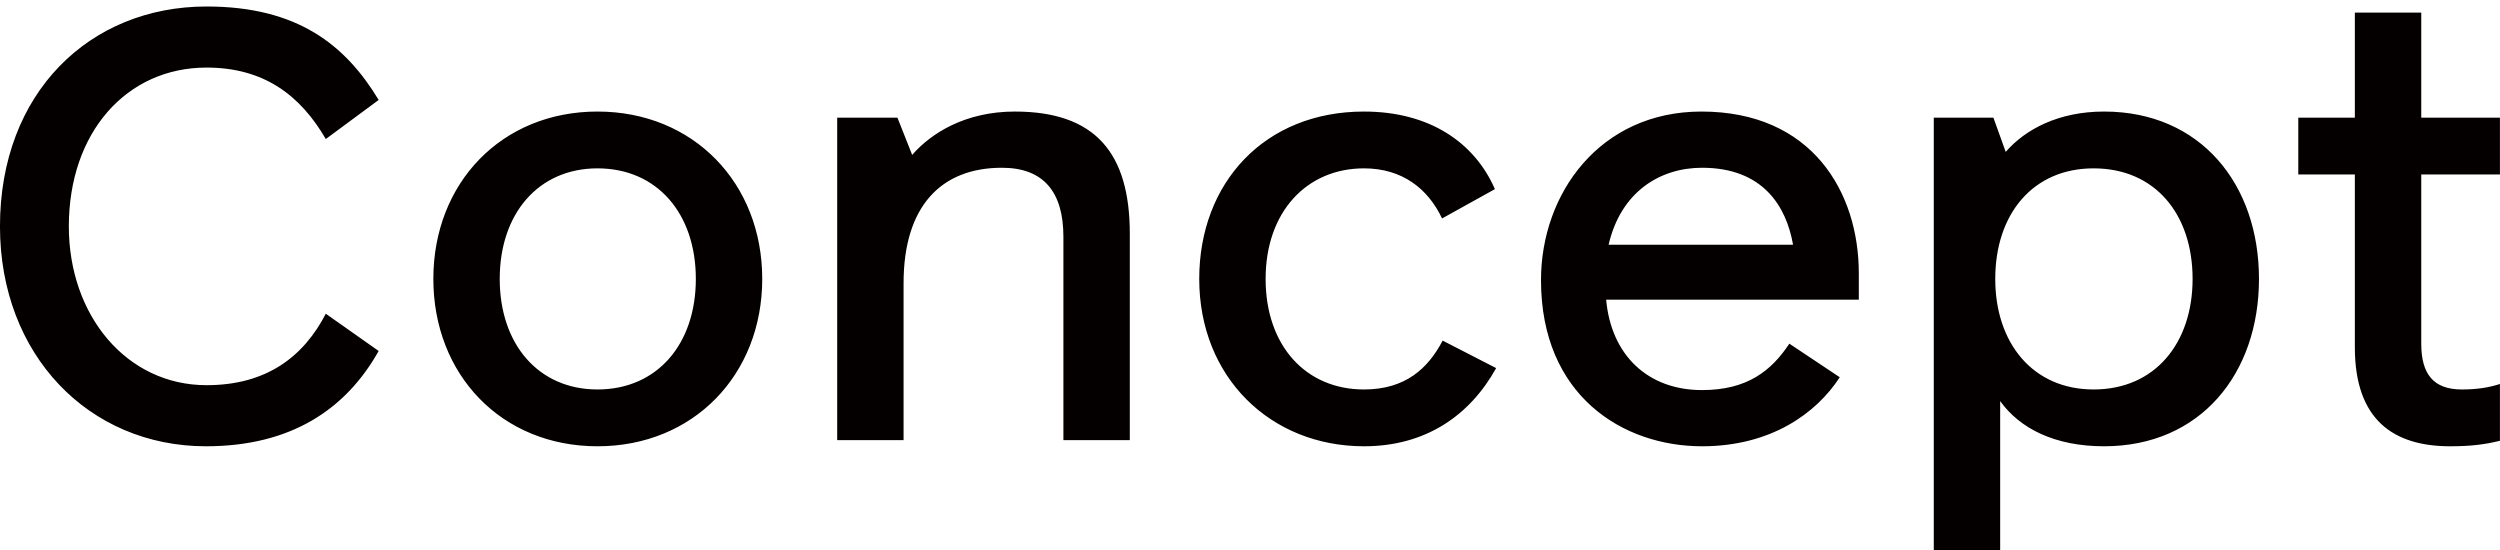 <svg 
 xmlns="http://www.w3.org/2000/svg"
 xmlns:xlink="http://www.w3.org/1999/xlink"
 width="368px" height="81px" viewBox="0 0 368 81">
<path fill-rule="evenodd"  fill="rgb(4, 0, 0)"
 d="M362.379,57.330 C364.552,57.330 366.361,57.059 367.990,56.521 L367.990,64.881 C365.817,65.421 363.736,65.692 360.659,65.692 C352.336,65.692 346.634,61.825 346.634,51.126 L346.634,25.682 L338.308,25.682 L338.308,17.320 L346.634,17.320 L346.634,1.856 L356.408,1.856 L356.408,17.320 L367.990,17.320 L367.990,25.682 L356.408,25.682 L356.408,50.586 C356.408,55.081 358.217,57.330 362.379,57.330 ZM309.718,65.692 C302.479,65.692 297.322,63.084 294.425,59.038 L294.425,80.974 L284.653,80.974 L284.653,17.320 L293.429,17.320 L295.241,22.356 C298.135,19.029 303.023,16.420 309.718,16.420 C323.926,16.420 332.522,27.120 332.522,41.056 C332.522,54.991 323.926,65.692 309.718,65.692 ZM308.181,24.782 C299.221,24.782 293.701,31.525 293.701,41.056 C293.701,50.496 299.221,57.330 308.181,57.330 C317.229,57.330 322.750,50.496 322.750,41.056 C322.750,31.525 317.229,24.782 308.181,24.782 ZM250.542,57.420 C257.239,57.420 260.768,54.542 263.392,50.586 L270.813,55.532 C267.375,60.835 260.678,65.692 250.542,65.692 C238.869,65.692 226.835,58.229 226.835,41.235 C226.835,28.469 235.521,16.420 250.452,16.420 C266.741,16.420 273.618,28.288 273.618,40.247 L273.618,44.113 L236.426,44.113 C237.150,52.205 242.490,57.420 250.542,57.420 ZM263.936,36.021 C262.941,30.356 259.502,24.694 250.542,24.694 C244.389,24.694 238.597,28.198 236.788,36.021 L263.936,36.021 ZM200.778,57.330 C206.841,57.330 210.188,54.272 212.361,50.138 L220.233,54.184 C216.343,61.195 209.826,65.692 200.778,65.692 C187.022,65.692 176.527,55.532 176.527,41.056 C176.527,26.940 186.119,16.420 200.778,16.420 C210.460,16.420 217.067,21.006 220.051,27.840 L212.271,32.156 C210.188,27.750 206.387,24.782 200.778,24.782 C192.362,24.782 186.298,31.166 186.298,41.056 C186.298,50.857 192.181,57.330 200.778,57.330 ZM156.533,34.852 C156.533,28.288 153.639,24.694 147.485,24.694 C138.527,24.694 133.006,30.356 133.006,41.686 L133.006,64.791 L123.234,64.791 L123.234,17.320 L132.102,17.320 L134.273,22.804 C137.078,19.567 142.146,16.420 149.384,16.420 C161.239,16.420 166.307,22.533 166.307,34.402 L166.307,64.791 L156.533,64.791 L156.533,34.852 ZM87.949,65.692 C73.831,65.692 63.788,55.173 63.788,41.056 C63.788,26.940 73.831,16.420 87.949,16.420 C102.065,16.420 112.201,26.940 112.201,41.056 C112.201,55.173 102.065,65.692 87.949,65.692 ZM87.949,24.782 C79.261,24.782 73.560,31.434 73.560,41.056 C73.560,50.676 79.261,57.330 87.949,57.330 C96.726,57.330 102.427,50.676 102.427,41.056 C102.427,31.434 96.726,24.782 87.949,24.782 ZM30.403,56.699 C39.271,56.699 44.698,52.475 47.957,46.180 L55.739,51.664 C50.944,60.206 42.889,65.692 30.311,65.692 C13.118,65.692 -0.004,52.295 -0.004,33.323 C-0.004,13.633 13.208,0.956 30.403,0.956 C43.795,0.956 50.853,6.620 55.739,14.712 L47.957,20.466 C44.246,14.083 38.909,9.947 30.403,9.947 C18.638,9.947 10.132,19.477 10.132,33.323 C10.132,46.450 18.638,56.699 30.403,56.699 Z"/>
</svg>